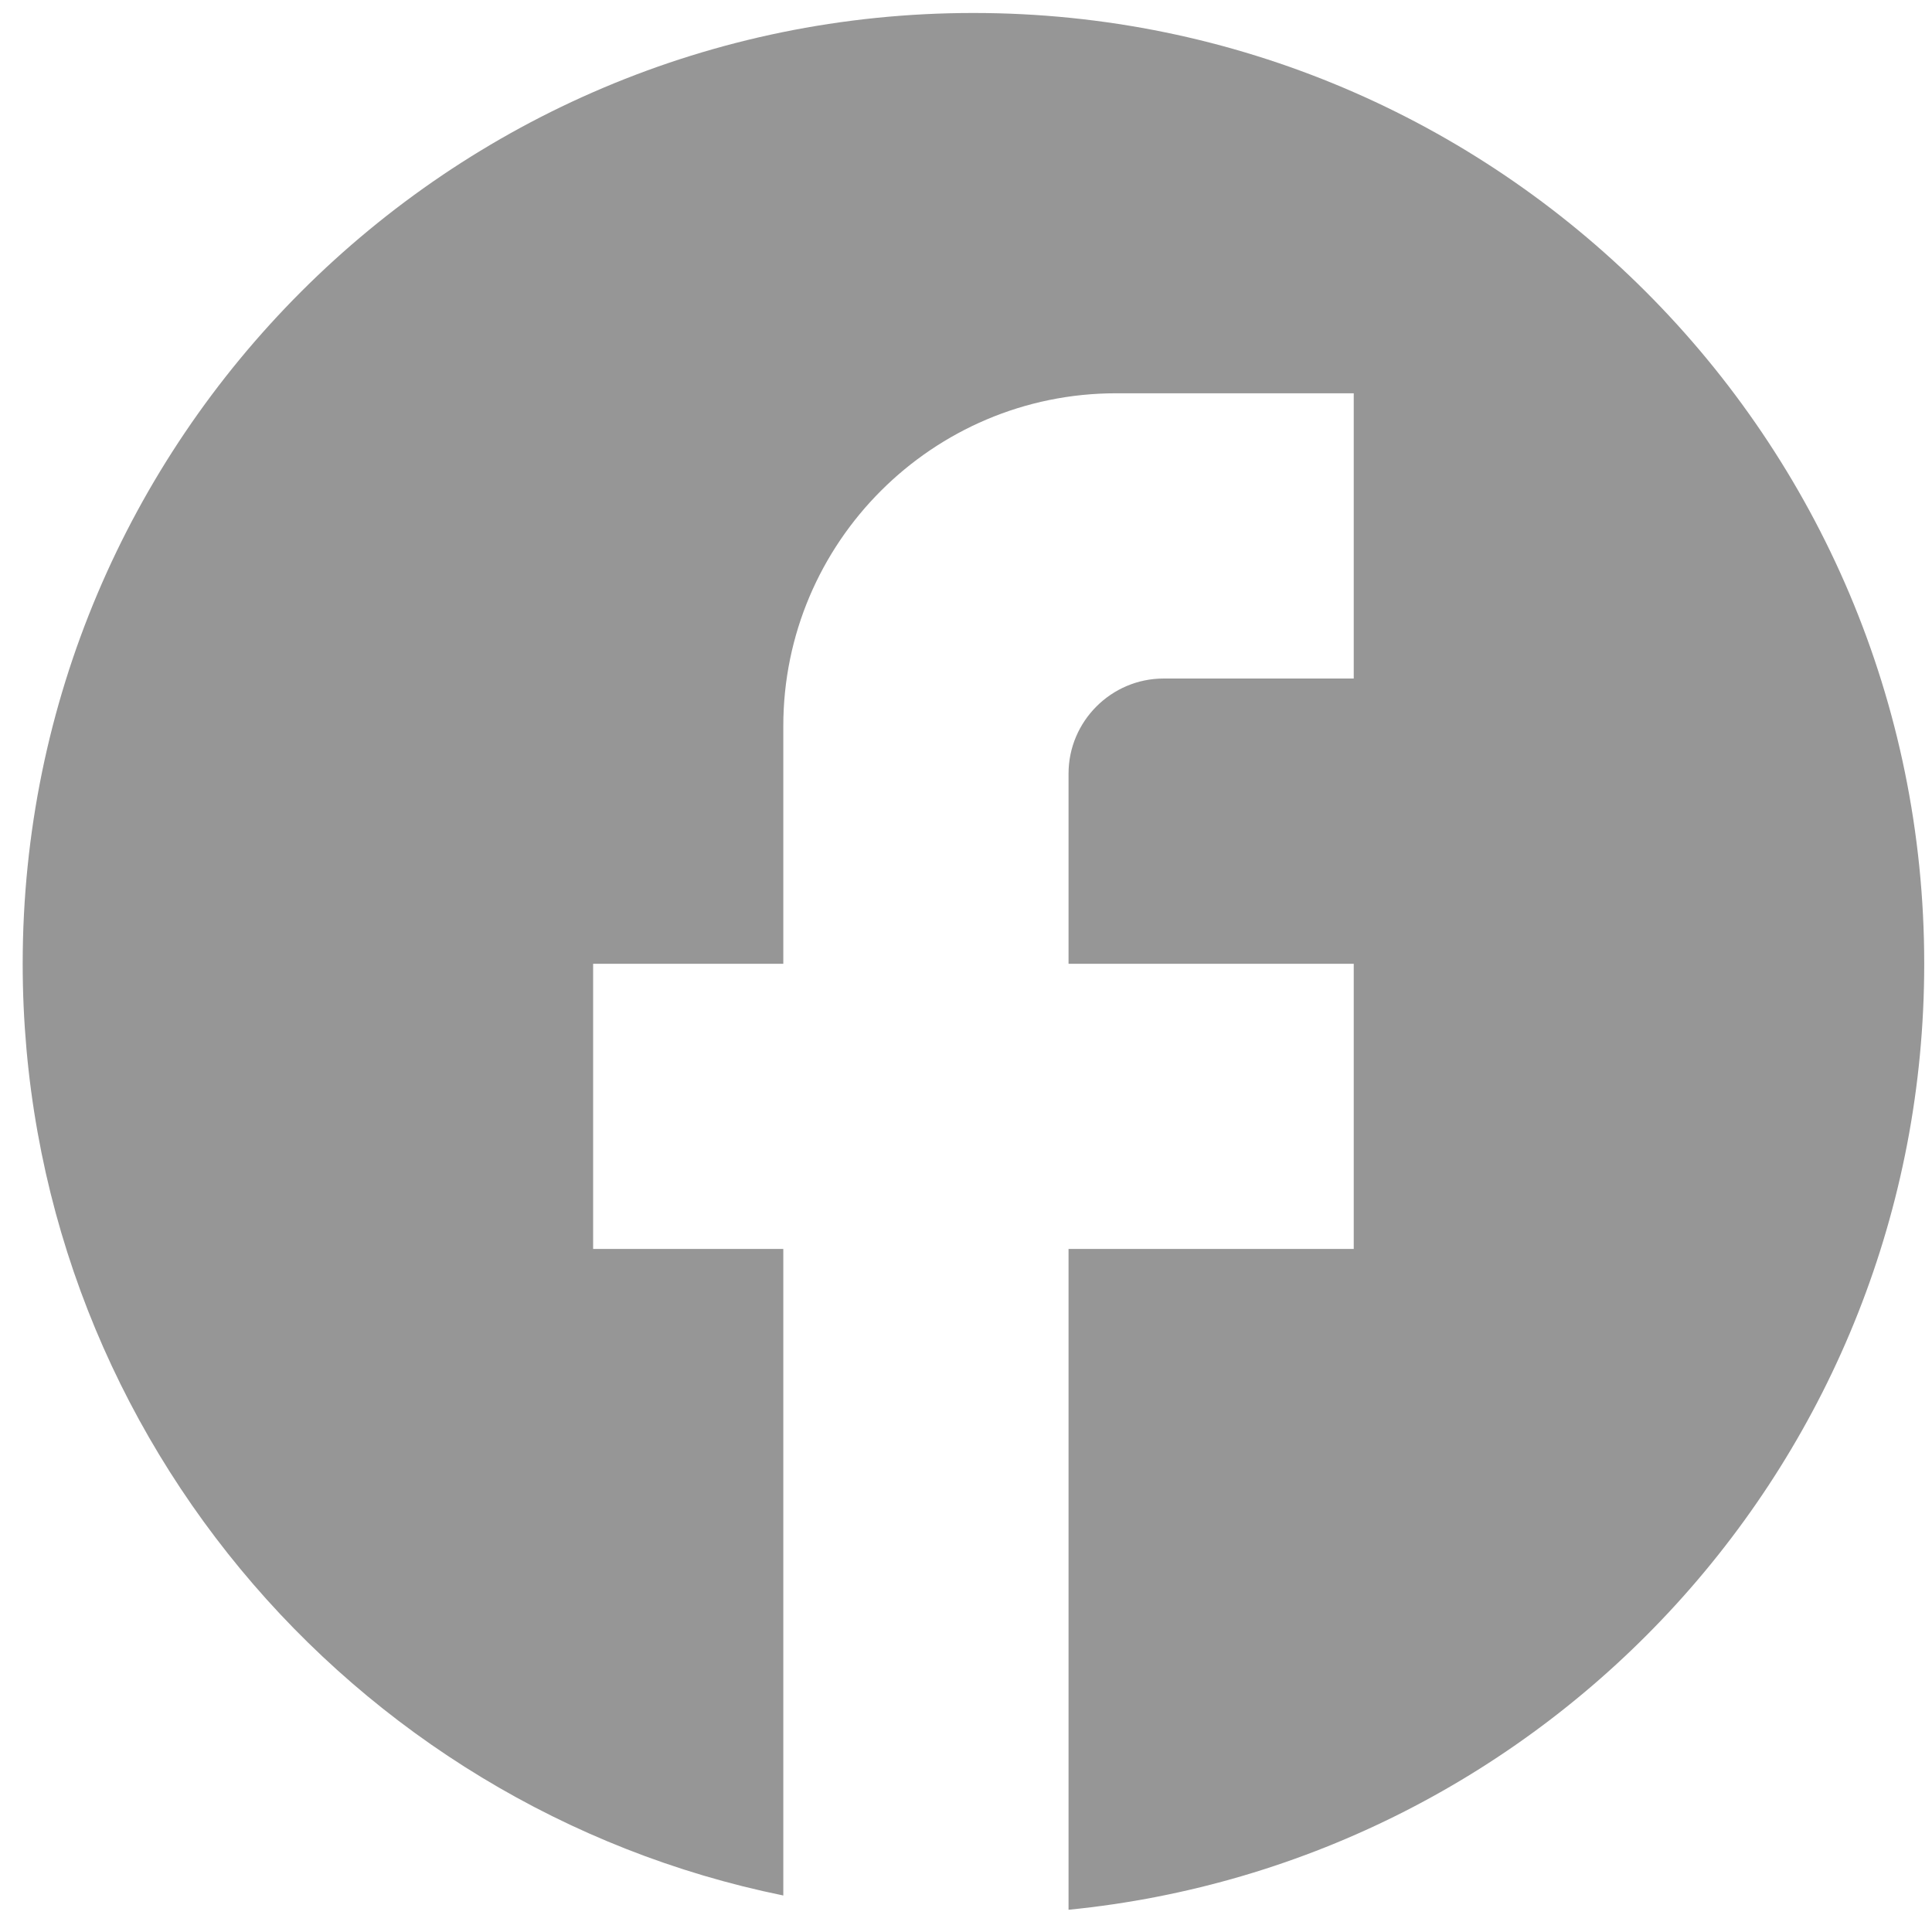 <?xml version="1.0" encoding="UTF-8"?>
<svg xmlns="http://www.w3.org/2000/svg" width="39" height="39" viewBox="0 0 39 39" fill="none">
  <path d="M38.843 19.455C38.843 8.86 30.245 0.262 19.65 0.262C9.056 0.262 0.458 8.86 0.458 19.455C0.458 28.744 7.06 36.478 15.812 38.263V25.212H11.973V19.455H15.812V14.656C15.812 10.952 18.825 7.939 22.529 7.939H27.327V13.697H23.489C22.433 13.697 21.57 14.56 21.57 15.616V19.455H27.327V25.212H21.57V38.551C31.262 37.592 38.843 29.416 38.843 19.455Z" fill="#969696"></path>
</svg>
